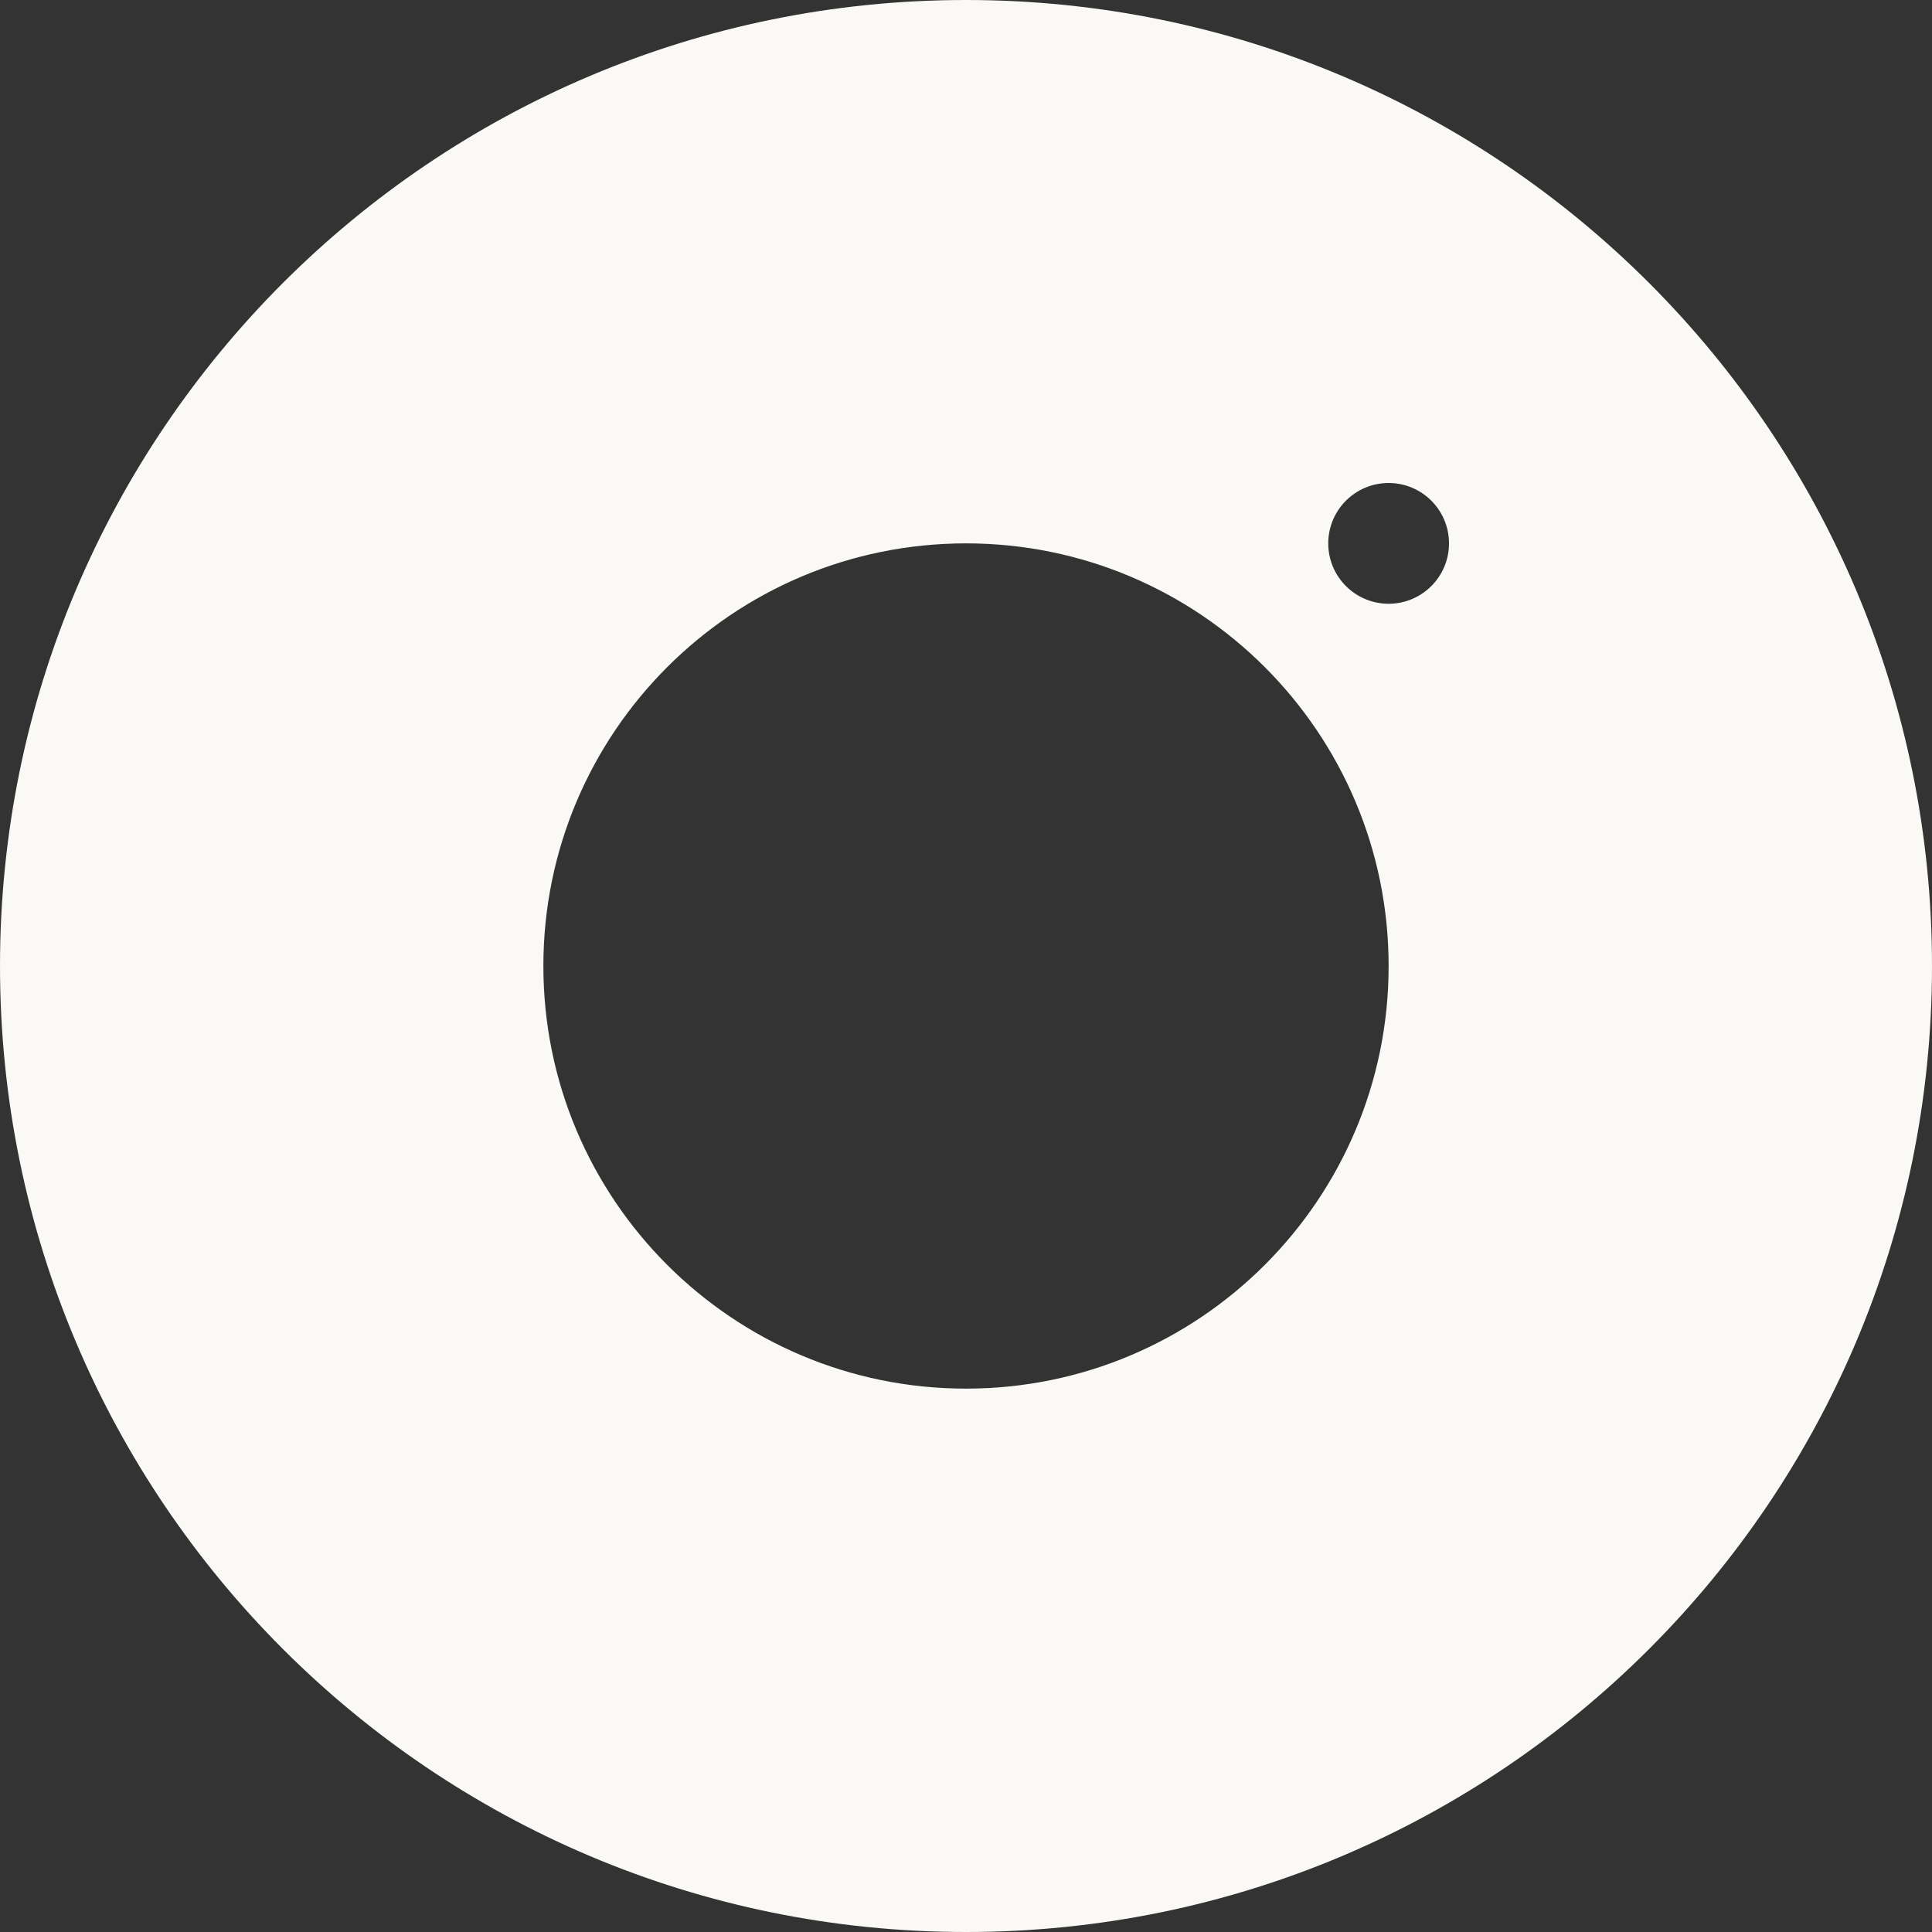 <?xml version="1.0" encoding="UTF-8"?> <svg xmlns="http://www.w3.org/2000/svg" width="64" height="64" viewBox="0 0 64 64" fill="none"><rect x="0" y="0" width="64" height="64" fill="#333333" stroke="none"/><path fill-rule="evenodd" clip-rule="evenodd" d="M32 0C14.327 0 0 14.327 0 32C0 49.673 14.327 64 32 64C49.673 64 64 49.673 64 32C64 14.327 49.673 0 32 0ZM18 32C18 24.268 24.268 18 32 18C39.732 18 46 24.268 46 32C46 39.732 39.732 46 32 46C24.268 46 18 39.732 18 32ZM46 16C44.895 16 44 16.895 44 18C44 19.105 44.895 20 46 20C47.105 20 48 19.105 48 18C48 16.895 47.105 16 46 16Z" fill="#FAF9F6"></path></svg> 